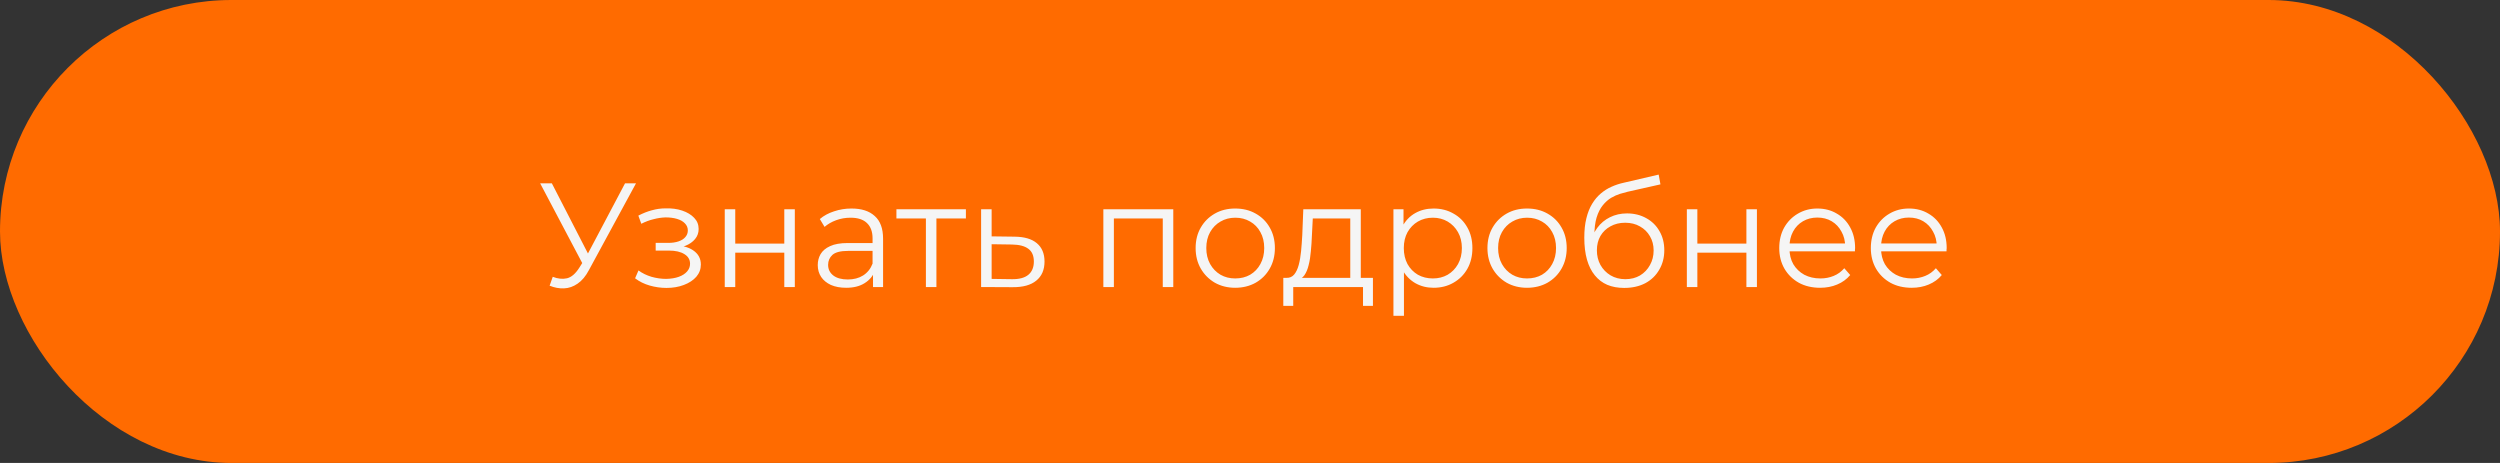 <?xml version="1.0" encoding="UTF-8"?> <svg xmlns="http://www.w3.org/2000/svg" width="270" height="50" viewBox="0 0 270 50" fill="none"><rect x="0" y="0" width="270" height="50" fill="#333333" stroke="none"/><rect width="270" height="50" rx="25" fill="#FF6B00"></rect><path d="M59.696 29.896C60.24 30.109 60.752 30.163 61.232 30.056C61.712 29.939 62.155 29.56 62.56 28.92L63.104 28.056L63.216 27.912L67.504 19.8H68.688L63.6 29.176C63.259 29.827 62.853 30.312 62.384 30.632C61.925 30.952 61.435 31.123 60.912 31.144C60.4 31.165 59.883 31.069 59.36 30.856L59.696 29.896ZM63.184 28.984L58.336 19.8H59.6L63.824 28.008L63.184 28.984ZM71.981 31.096C71.373 31.096 70.771 31.011 70.173 30.84C69.576 30.669 69.048 30.408 68.589 30.056L68.957 29.208C69.363 29.507 69.832 29.736 70.365 29.896C70.899 30.045 71.427 30.12 71.949 30.12C72.472 30.109 72.925 30.035 73.309 29.896C73.693 29.757 73.992 29.565 74.205 29.32C74.419 29.075 74.525 28.797 74.525 28.488C74.525 28.04 74.323 27.693 73.917 27.448C73.512 27.192 72.957 27.064 72.253 27.064H70.813V26.232H72.173C72.589 26.232 72.957 26.179 73.277 26.072C73.597 25.965 73.843 25.811 74.013 25.608C74.195 25.405 74.285 25.165 74.285 24.888C74.285 24.589 74.179 24.333 73.965 24.12C73.763 23.907 73.48 23.747 73.117 23.64C72.755 23.533 72.344 23.48 71.885 23.48C71.469 23.491 71.037 23.555 70.589 23.672C70.141 23.779 69.699 23.944 69.261 24.168L68.941 23.288C69.432 23.032 69.917 22.84 70.397 22.712C70.888 22.573 71.379 22.504 71.869 22.504C72.541 22.483 73.144 22.563 73.677 22.744C74.221 22.925 74.653 23.187 74.973 23.528C75.293 23.859 75.453 24.259 75.453 24.728C75.453 25.144 75.325 25.507 75.069 25.816C74.813 26.125 74.472 26.365 74.045 26.536C73.619 26.707 73.133 26.792 72.589 26.792L72.637 26.488C73.597 26.488 74.344 26.675 74.877 27.048C75.421 27.421 75.693 27.928 75.693 28.568C75.693 29.069 75.528 29.512 75.197 29.896C74.867 30.269 74.419 30.563 73.853 30.776C73.299 30.989 72.675 31.096 71.981 31.096ZM78.272 31V22.6H79.408V26.312H84.704V22.6H85.84V31H84.704V27.288H79.408V31H78.272ZM94.285 31V29.144L94.237 28.84V25.736C94.237 25.021 94.034 24.472 93.629 24.088C93.234 23.704 92.642 23.512 91.853 23.512C91.309 23.512 90.792 23.603 90.301 23.784C89.811 23.965 89.394 24.205 89.053 24.504L88.541 23.656C88.968 23.293 89.48 23.016 90.077 22.824C90.674 22.621 91.304 22.52 91.965 22.52C93.053 22.52 93.891 22.792 94.477 23.336C95.075 23.869 95.373 24.685 95.373 25.784V31H94.285ZM91.389 31.08C90.76 31.08 90.21 30.979 89.741 30.776C89.282 30.563 88.93 30.275 88.685 29.912C88.44 29.539 88.317 29.112 88.317 28.632C88.317 28.195 88.418 27.8 88.621 27.448C88.835 27.085 89.176 26.797 89.645 26.584C90.125 26.36 90.765 26.248 91.565 26.248H94.461V27.096H91.597C90.787 27.096 90.221 27.24 89.901 27.528C89.592 27.816 89.437 28.173 89.437 28.6C89.437 29.08 89.624 29.464 89.997 29.752C90.371 30.04 90.893 30.184 91.565 30.184C92.205 30.184 92.754 30.04 93.213 29.752C93.683 29.453 94.024 29.027 94.237 28.472L94.493 29.256C94.28 29.811 93.906 30.253 93.373 30.584C92.85 30.915 92.189 31.08 91.389 31.08ZM99.997 31V23.288L100.285 23.592H96.813V22.6H104.317V23.592H100.845L101.133 23.288V31H99.997ZM109.576 25.56C110.632 25.571 111.432 25.805 111.976 26.264C112.53 26.723 112.808 27.384 112.808 28.248C112.808 29.144 112.509 29.832 111.912 30.312C111.325 30.792 110.472 31.027 109.352 31.016L105.96 31V22.6H107.096V25.528L109.576 25.56ZM109.288 30.152C110.066 30.163 110.653 30.008 111.048 29.688C111.453 29.357 111.656 28.877 111.656 28.248C111.656 27.619 111.458 27.16 111.064 26.872C110.669 26.573 110.077 26.419 109.288 26.408L107.096 26.376V30.12L109.288 30.152ZM119.163 31V22.6H126.715V31H125.579V23.288L125.867 23.592H120.011L120.299 23.288V31H119.163ZM133.4 31.08C132.589 31.08 131.859 30.899 131.208 30.536C130.568 30.163 130.061 29.656 129.688 29.016C129.315 28.365 129.128 27.624 129.128 26.792C129.128 25.949 129.315 25.208 129.688 24.568C130.061 23.928 130.568 23.427 131.208 23.064C131.848 22.701 132.579 22.52 133.4 22.52C134.232 22.52 134.968 22.701 135.608 23.064C136.259 23.427 136.765 23.928 137.128 24.568C137.501 25.208 137.688 25.949 137.688 26.792C137.688 27.624 137.501 28.365 137.128 29.016C136.765 29.656 136.259 30.163 135.608 30.536C134.957 30.899 134.221 31.08 133.4 31.08ZM133.4 30.072C134.008 30.072 134.547 29.939 135.016 29.672C135.485 29.395 135.853 29.011 136.12 28.52C136.397 28.019 136.536 27.443 136.536 26.792C136.536 26.131 136.397 25.555 136.12 25.064C135.853 24.573 135.485 24.195 135.016 23.928C134.547 23.651 134.013 23.512 133.416 23.512C132.819 23.512 132.285 23.651 131.816 23.928C131.347 24.195 130.973 24.573 130.696 25.064C130.419 25.555 130.28 26.131 130.28 26.792C130.28 27.443 130.419 28.019 130.696 28.52C130.973 29.011 131.347 29.395 131.816 29.672C132.285 29.939 132.813 30.072 133.4 30.072ZM145.829 30.456V23.592H141.781L141.685 25.464C141.664 26.029 141.626 26.584 141.573 27.128C141.53 27.672 141.45 28.173 141.333 28.632C141.226 29.08 141.072 29.448 140.869 29.736C140.666 30.013 140.405 30.173 140.085 30.216L138.949 30.008C139.28 30.019 139.552 29.901 139.765 29.656C139.978 29.4 140.144 29.053 140.261 28.616C140.378 28.179 140.464 27.683 140.517 27.128C140.57 26.563 140.613 25.987 140.645 25.4L140.757 22.6H146.965V30.456H145.829ZM138.597 33.032V30.008H148.277V33.032H147.205V31H139.669V33.032H138.597ZM154.827 31.08C154.102 31.08 153.446 30.915 152.859 30.584C152.272 30.243 151.803 29.757 151.451 29.128C151.11 28.488 150.939 27.709 150.939 26.792C150.939 25.875 151.11 25.101 151.451 24.472C151.792 23.832 152.256 23.347 152.843 23.016C153.43 22.685 154.091 22.52 154.827 22.52C155.627 22.52 156.342 22.701 156.971 23.064C157.611 23.416 158.112 23.917 158.475 24.568C158.838 25.208 159.019 25.949 159.019 26.792C159.019 27.645 158.838 28.392 158.475 29.032C158.112 29.672 157.611 30.173 156.971 30.536C156.342 30.899 155.627 31.08 154.827 31.08ZM150.491 34.104V22.6H151.579V25.128L151.467 26.808L151.627 28.504V34.104H150.491ZM154.747 30.072C155.344 30.072 155.878 29.939 156.347 29.672C156.816 29.395 157.19 29.011 157.467 28.52C157.744 28.019 157.883 27.443 157.883 26.792C157.883 26.141 157.744 25.571 157.467 25.08C157.19 24.589 156.816 24.205 156.347 23.928C155.878 23.651 155.344 23.512 154.747 23.512C154.15 23.512 153.611 23.651 153.131 23.928C152.662 24.205 152.288 24.589 152.011 25.08C151.744 25.571 151.611 26.141 151.611 26.792C151.611 27.443 151.744 28.019 152.011 28.52C152.288 29.011 152.662 29.395 153.131 29.672C153.611 29.939 154.15 30.072 154.747 30.072ZM164.916 31.08C164.105 31.08 163.374 30.899 162.724 30.536C162.084 30.163 161.577 29.656 161.204 29.016C160.83 28.365 160.644 27.624 160.644 26.792C160.644 25.949 160.83 25.208 161.204 24.568C161.577 23.928 162.084 23.427 162.724 23.064C163.364 22.701 164.094 22.52 164.916 22.52C165.748 22.52 166.484 22.701 167.124 23.064C167.774 23.427 168.281 23.928 168.644 24.568C169.017 25.208 169.204 25.949 169.204 26.792C169.204 27.624 169.017 28.365 168.644 29.016C168.281 29.656 167.774 30.163 167.124 30.536C166.473 30.899 165.737 31.08 164.916 31.08ZM164.916 30.072C165.524 30.072 166.062 29.939 166.532 29.672C167.001 29.395 167.369 29.011 167.636 28.52C167.913 28.019 168.052 27.443 168.052 26.792C168.052 26.131 167.913 25.555 167.636 25.064C167.369 24.573 167.001 24.195 166.532 23.928C166.062 23.651 165.529 23.512 164.932 23.512C164.334 23.512 163.801 23.651 163.332 23.928C162.862 24.195 162.489 24.573 162.212 25.064C161.934 25.555 161.796 26.131 161.796 26.792C161.796 27.443 161.934 28.019 162.212 28.52C162.489 29.011 162.862 29.395 163.332 29.672C163.801 29.939 164.329 30.072 164.916 30.072ZM175.408 31.096C174.725 31.096 174.117 30.984 173.584 30.76C173.061 30.536 172.613 30.195 172.24 29.736C171.866 29.277 171.584 28.712 171.392 28.04C171.2 27.357 171.104 26.568 171.104 25.672C171.104 24.872 171.178 24.173 171.328 23.576C171.477 22.968 171.685 22.445 171.952 22.008C172.218 21.571 172.528 21.203 172.88 20.904C173.242 20.595 173.632 20.349 174.048 20.168C174.474 19.976 174.912 19.832 175.36 19.736L179.136 18.856L179.328 19.912L175.776 20.712C175.552 20.765 175.28 20.84 174.96 20.936C174.65 21.032 174.33 21.176 174 21.368C173.68 21.56 173.381 21.827 173.104 22.168C172.826 22.509 172.602 22.952 172.432 23.496C172.272 24.029 172.192 24.696 172.192 25.496C172.192 25.667 172.197 25.805 172.208 25.912C172.218 26.008 172.229 26.115 172.24 26.232C172.261 26.339 172.277 26.499 172.288 26.712L171.792 26.296C171.909 25.645 172.149 25.08 172.512 24.6C172.874 24.109 173.328 23.731 173.872 23.464C174.426 23.187 175.04 23.048 175.712 23.048C176.49 23.048 177.184 23.219 177.792 23.56C178.4 23.891 178.874 24.355 179.216 24.952C179.568 25.549 179.744 26.243 179.744 27.032C179.744 27.811 179.562 28.509 179.2 29.128C178.848 29.747 178.346 30.232 177.696 30.584C177.045 30.925 176.282 31.096 175.408 31.096ZM175.536 30.152C176.133 30.152 176.661 30.019 177.12 29.752C177.578 29.475 177.936 29.101 178.192 28.632C178.458 28.163 178.592 27.635 178.592 27.048C178.592 26.472 178.458 25.96 178.192 25.512C177.936 25.064 177.578 24.712 177.12 24.456C176.661 24.189 176.128 24.056 175.52 24.056C174.922 24.056 174.394 24.184 173.936 24.44C173.477 24.685 173.114 25.032 172.848 25.48C172.592 25.928 172.464 26.445 172.464 27.032C172.464 27.619 172.592 28.147 172.848 28.616C173.114 29.085 173.477 29.459 173.936 29.736C174.405 30.013 174.938 30.152 175.536 30.152ZM182.179 31V22.6H183.315V26.312H188.611V22.6H189.747V31H188.611V27.288H183.315V31H182.179ZM196.575 31.08C195.701 31.08 194.933 30.899 194.271 30.536C193.61 30.163 193.093 29.656 192.719 29.016C192.346 28.365 192.159 27.624 192.159 26.792C192.159 25.96 192.335 25.224 192.687 24.584C193.05 23.944 193.541 23.443 194.159 23.08C194.789 22.707 195.493 22.52 196.271 22.52C197.061 22.52 197.759 22.701 198.367 23.064C198.986 23.416 199.471 23.917 199.823 24.568C200.175 25.208 200.351 25.949 200.351 26.792C200.351 26.845 200.346 26.904 200.335 26.968C200.335 27.021 200.335 27.08 200.335 27.144H193.023V26.296H199.727L199.279 26.632C199.279 26.024 199.146 25.485 198.879 25.016C198.623 24.536 198.271 24.163 197.823 23.896C197.375 23.629 196.858 23.496 196.271 23.496C195.695 23.496 195.178 23.629 194.719 23.896C194.261 24.163 193.903 24.536 193.647 25.016C193.391 25.496 193.263 26.045 193.263 26.664V26.84C193.263 27.48 193.402 28.045 193.679 28.536C193.967 29.016 194.362 29.395 194.863 29.672C195.375 29.939 195.957 30.072 196.607 30.072C197.119 30.072 197.594 29.981 198.031 29.8C198.479 29.619 198.863 29.341 199.183 28.968L199.823 29.704C199.45 30.152 198.981 30.493 198.415 30.728C197.861 30.963 197.247 31.08 196.575 31.08ZM206.466 31.08C205.591 31.08 204.823 30.899 204.162 30.536C203.501 30.163 202.983 29.656 202.61 29.016C202.237 28.365 202.05 27.624 202.05 26.792C202.05 25.96 202.226 25.224 202.578 24.584C202.941 23.944 203.431 23.443 204.05 23.08C204.679 22.707 205.383 22.52 206.162 22.52C206.951 22.52 207.65 22.701 208.258 23.064C208.877 23.416 209.362 23.917 209.714 24.568C210.066 25.208 210.242 25.949 210.242 26.792C210.242 26.845 210.237 26.904 210.226 26.968C210.226 27.021 210.226 27.08 210.226 27.144H202.914V26.296H209.618L209.17 26.632C209.17 26.024 209.037 25.485 208.77 25.016C208.514 24.536 208.162 24.163 207.714 23.896C207.266 23.629 206.749 23.496 206.162 23.496C205.586 23.496 205.069 23.629 204.61 23.896C204.151 24.163 203.794 24.536 203.538 25.016C203.282 25.496 203.154 26.045 203.154 26.664V26.84C203.154 27.48 203.293 28.045 203.57 28.536C203.858 29.016 204.253 29.395 204.754 29.672C205.266 29.939 205.847 30.072 206.498 30.072C207.01 30.072 207.485 29.981 207.922 29.8C208.37 29.619 208.754 29.341 209.074 28.968L209.714 29.704C209.341 30.152 208.871 30.493 208.306 30.728C207.751 30.963 207.138 31.08 206.466 31.08Z" fill="#F5F5F5"></path></svg> 